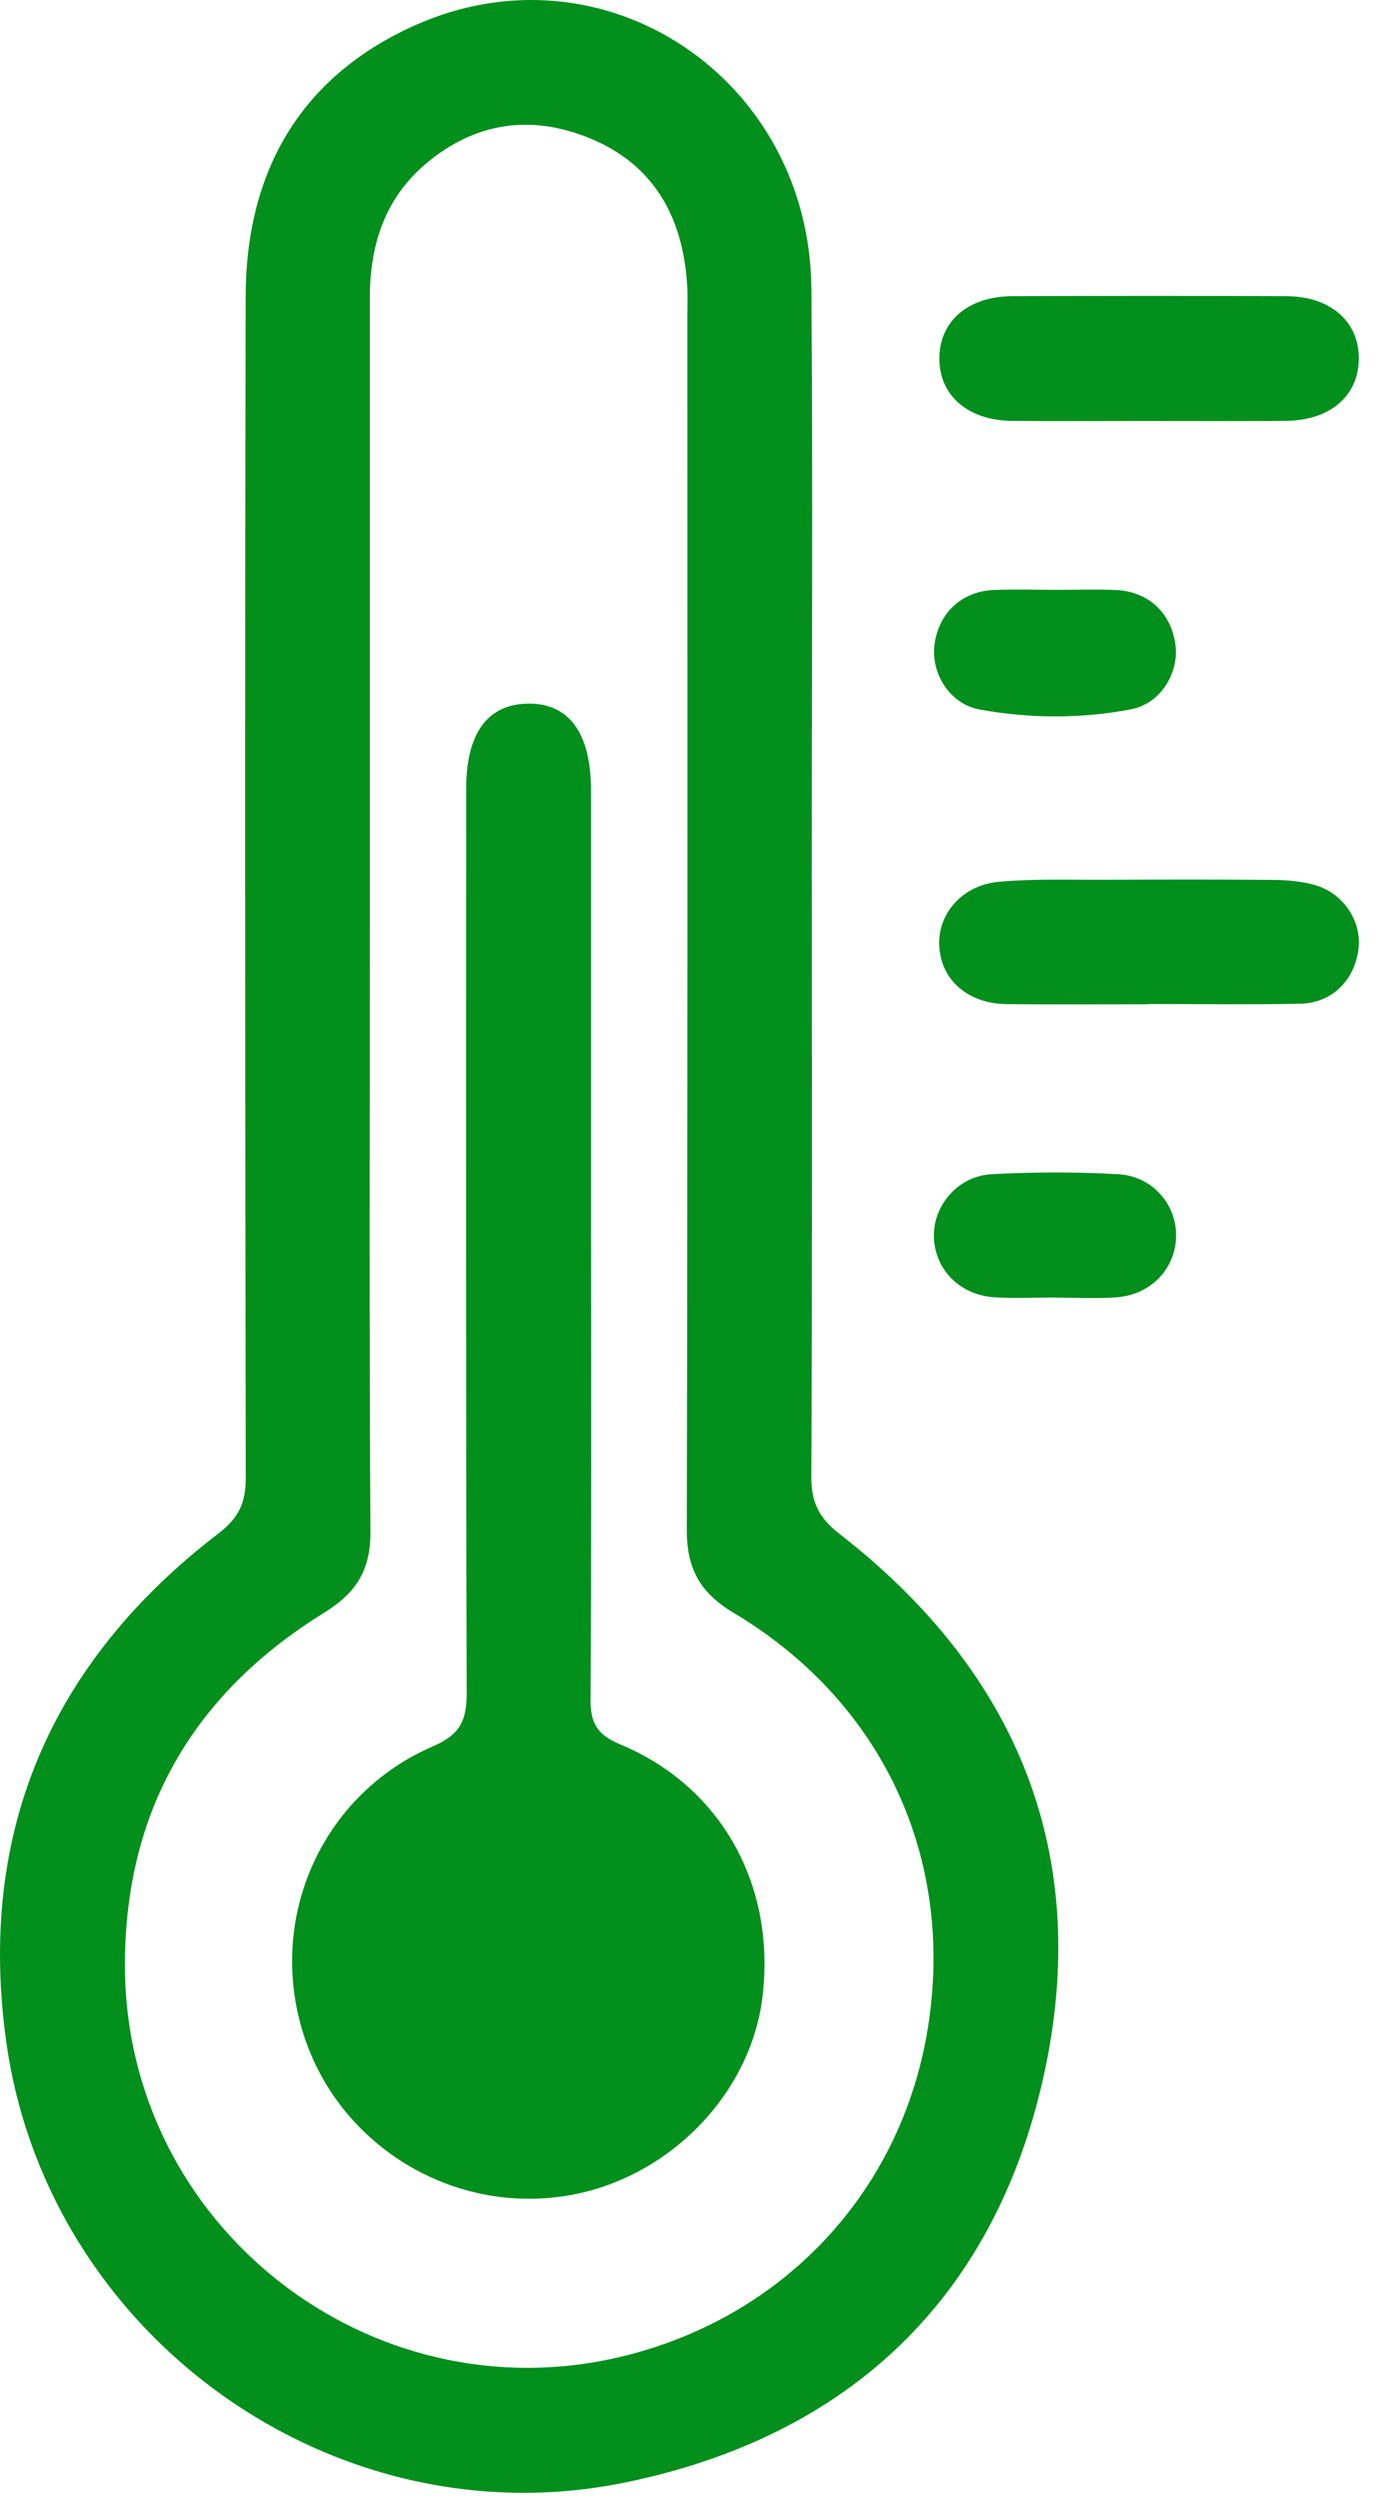 <svg xmlns="http://www.w3.org/2000/svg" width="58" height="105" viewBox="0 0 58 105" fill="none"><path d="M34.121 37.079C34.121 45.391 34.14 53.703 34.1 62.012C34.093 63.084 34.407 63.745 35.283 64.426C42.797 70.255 45.923 77.958 43.855 87.236C41.775 96.57 35.646 102.337 26.294 104.264C14.054 106.784 1.966 98.13 0.256 85.713C-0.955 76.917 2.156 69.783 9.189 64.401C10.039 63.749 10.331 63.108 10.328 62.083C10.303 45.537 10.288 28.994 10.325 12.448C10.337 7.247 12.585 3.257 17.392 1.085C25.35 -2.513 34.038 3.26 34.103 12.147C34.165 20.459 34.115 28.771 34.118 37.079H34.121ZM15.544 38.608C15.544 47.187 15.516 55.766 15.569 64.345C15.579 65.939 14.976 66.899 13.635 67.729C8.13 71.128 5.23 76.069 5.251 82.603C5.286 93.485 15.541 101.52 26.123 98.981C32.969 97.338 38.043 91.953 39.049 84.837C40.049 77.768 36.947 71.389 30.833 67.741C29.43 66.902 28.861 65.896 28.865 64.261C28.905 47.259 28.89 30.256 28.89 13.25C28.89 12.824 28.908 12.396 28.88 11.97C28.703 9.149 27.508 6.939 24.828 5.824C22.338 4.786 19.95 5.125 17.867 6.905C16.153 8.369 15.544 10.326 15.544 12.523C15.544 21.22 15.544 29.914 15.544 38.611V38.608Z" fill="#028F1B"></path><path d="M48.224 17.681C46.327 17.681 44.43 17.694 42.533 17.678C40.676 17.659 39.471 16.606 39.48 15.043C39.49 13.483 40.691 12.445 42.561 12.439C46.392 12.427 50.227 12.424 54.058 12.439C55.921 12.445 57.123 13.508 57.11 15.071C57.098 16.634 55.9 17.663 54.03 17.678C52.096 17.694 50.158 17.681 48.224 17.681Z" fill="#028F1B"></path><path d="M48.246 42.181C46.268 42.181 44.29 42.197 42.312 42.175C40.67 42.157 39.536 41.153 39.474 39.708C39.415 38.363 40.456 37.166 42.008 37.033C43.511 36.905 45.029 36.958 46.541 36.952C48.87 36.943 51.196 36.936 53.524 36.958C54.102 36.964 54.695 37.014 55.248 37.169C56.443 37.502 57.219 38.661 57.101 39.807C56.961 41.144 55.999 42.129 54.651 42.157C52.518 42.203 50.385 42.169 48.252 42.169C48.252 42.172 48.252 42.175 48.252 42.178L48.246 42.181Z" fill="#028F1B"></path><path d="M44.349 54.498C43.498 54.498 42.644 54.542 41.8 54.489C40.34 54.396 39.297 53.33 39.251 51.963C39.207 50.646 40.254 49.397 41.669 49.319C43.442 49.222 45.228 49.219 46.998 49.319C48.448 49.4 49.463 50.602 49.429 51.947C49.395 53.312 48.348 54.396 46.898 54.492C46.051 54.548 45.2 54.502 44.349 54.502V54.498Z" fill="#028F1B"></path><path d="M44.442 24.775C45.256 24.775 46.072 24.747 46.886 24.781C48.258 24.837 49.218 25.729 49.401 27.071C49.562 28.255 48.789 29.554 47.532 29.793C45.43 30.194 43.281 30.184 41.176 29.802C39.915 29.572 39.13 28.286 39.273 27.099C39.437 25.766 40.406 24.837 41.763 24.781C42.654 24.744 43.548 24.775 44.439 24.775H44.442Z" fill="#028F1B"></path><path d="M24.841 52.15C24.841 58.553 24.859 64.96 24.819 71.365C24.813 72.356 25.086 72.859 26.052 73.26C30.318 75.028 32.618 79.192 32.044 83.887C31.55 87.932 28.154 91.437 23.996 92.192C19.106 93.081 14.256 90.163 12.753 85.434C11.213 80.584 13.504 75.37 18.205 73.344C19.354 72.85 19.618 72.241 19.615 71.094C19.578 58.438 19.59 45.783 19.593 33.127C19.593 30.812 20.484 29.582 22.177 29.554C23.906 29.523 24.837 30.781 24.837 33.167C24.837 39.494 24.837 45.823 24.837 52.15H24.841Z" fill="#028F1B"></path></svg>